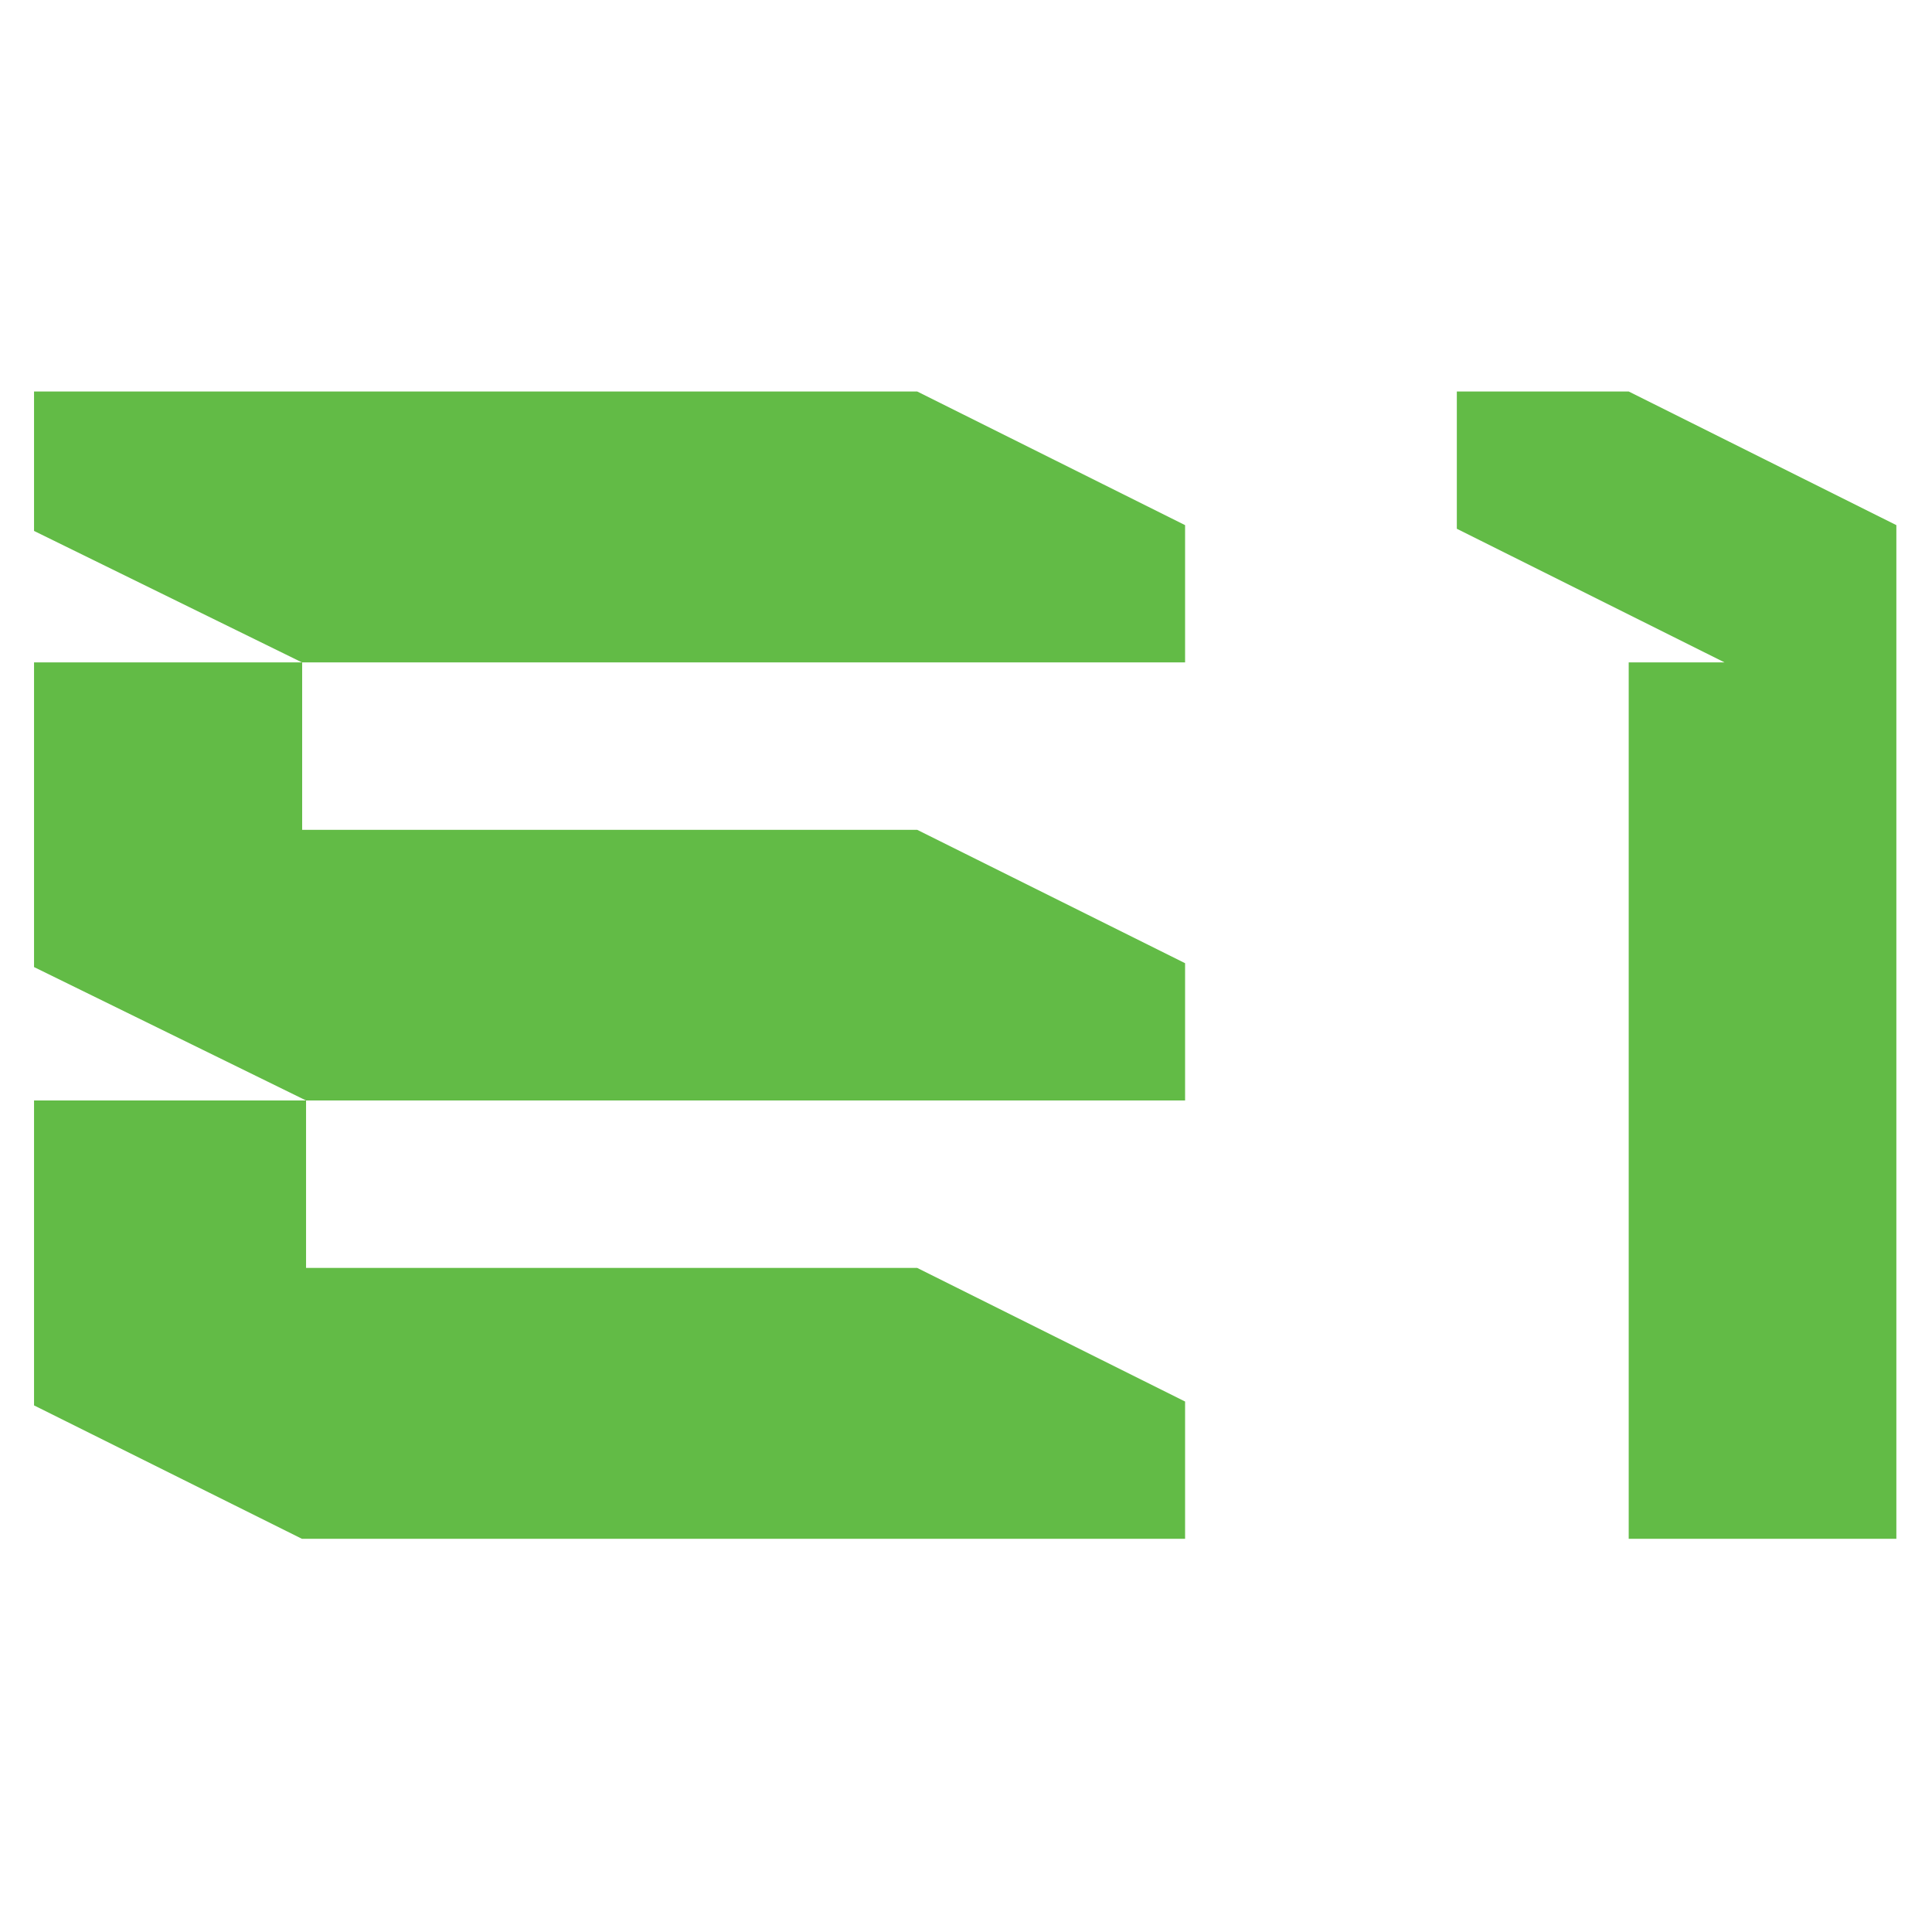 <svg width="58" height="58" viewBox="0 0 58 58" fill="none" xmlns="http://www.w3.org/2000/svg">
<path d="M56.93 15.765V46.196H48.895V19.885H51.77L43.735 15.874V11.753H48.895L56.93 15.765Z" fill="#62BB46"/>
<path d="M35.577 19.885H9.064L1.022 15.939V11.753H27.535L35.577 15.765V19.885Z" fill="#62BB46"/>
<path d="M9.071 19.885V24.912H27.535L35.577 28.916V33.037H9.188L1.022 29.032V19.885H9.071Z" fill="#62BB46"/>
<path d="M35.577 42.075V46.196H9.064L1.022 42.191V33.037H9.188V38.064H27.535L35.577 42.075Z" fill="#62BB46"/>
</svg>
